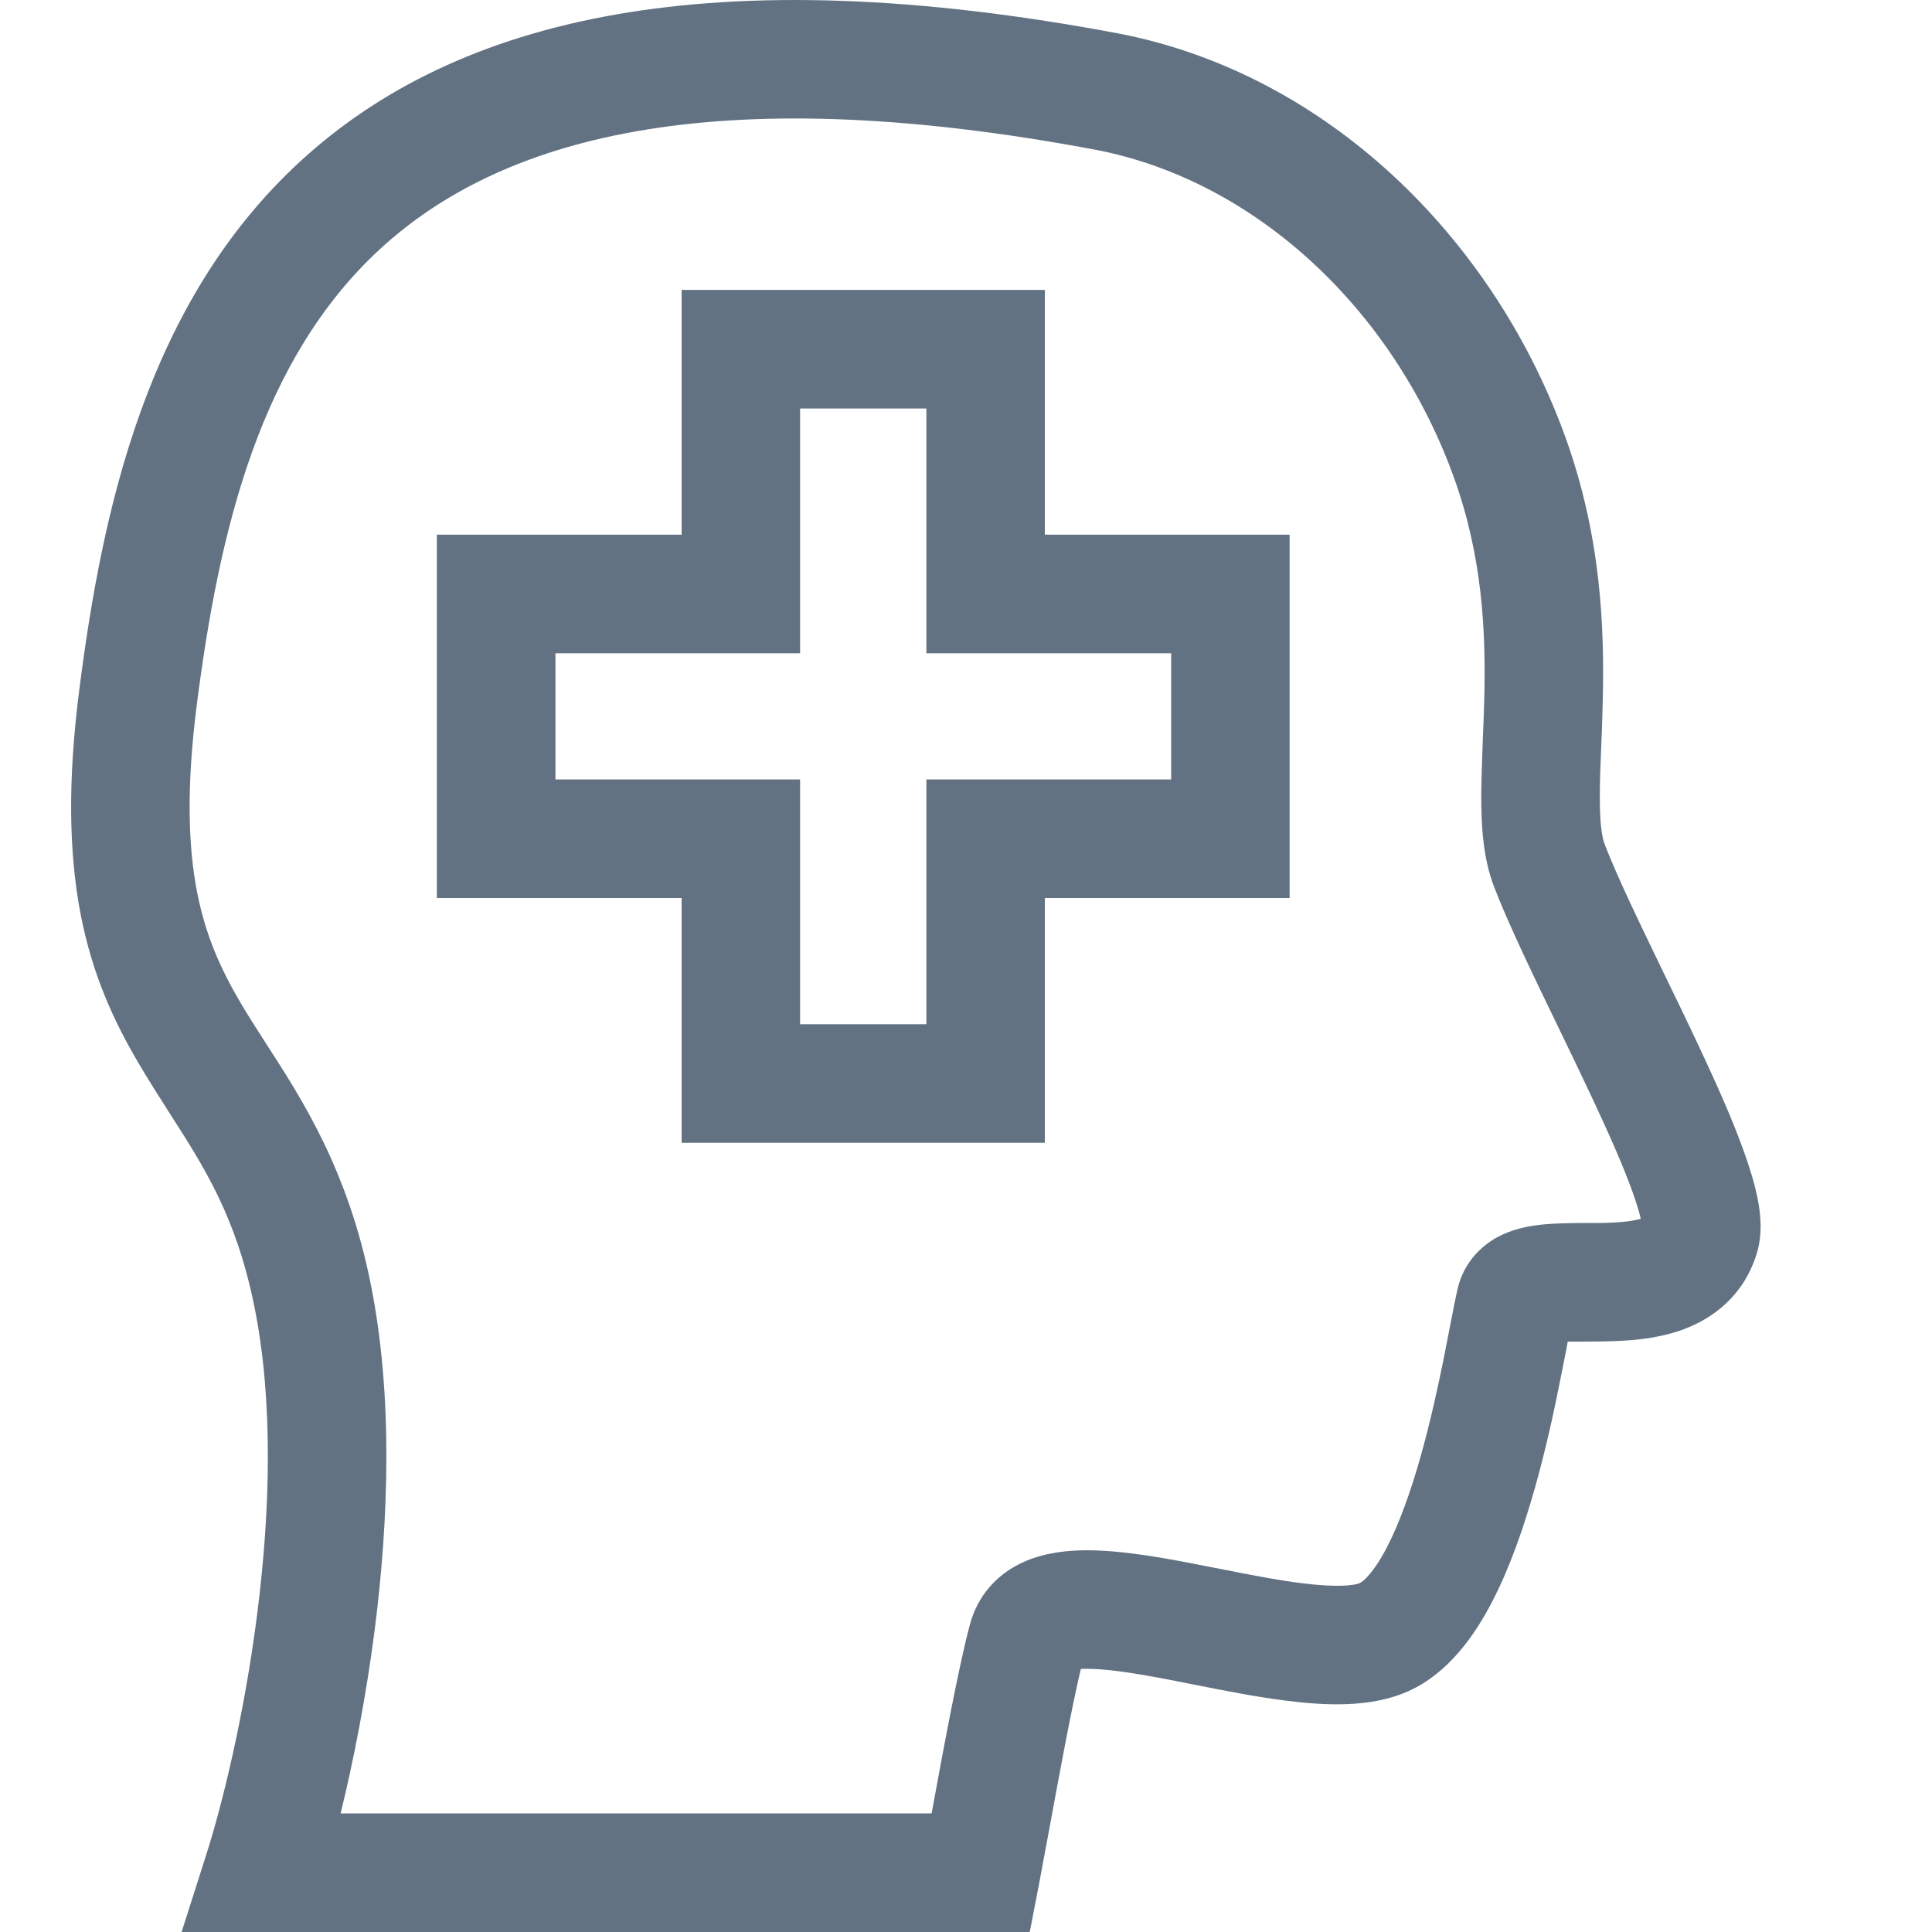 <svg width="16" height="16" viewBox="0 0 16 16" fill="none" xmlns="http://www.w3.org/2000/svg">
<path fill-rule="evenodd" clip-rule="evenodd" d="M1.63 5.834C1.817 4.378 2.156 2.974 3.15 2.06C4.121 1.168 5.849 0.63 9.098 1.245C10.405 1.507 11.529 2.558 12.033 3.933C12.279 4.604 12.306 5.231 12.292 5.793C12.289 5.898 12.285 6.012 12.28 6.125L12.28 6.125C12.274 6.291 12.268 6.455 12.267 6.592C12.267 6.83 12.28 7.103 12.374 7.346C12.494 7.658 12.706 8.095 12.915 8.527L12.915 8.527L12.915 8.527C13.007 8.717 13.098 8.906 13.181 9.083C13.323 9.385 13.444 9.658 13.521 9.874C13.554 9.967 13.576 10.04 13.588 10.093C13.524 10.113 13.423 10.125 13.264 10.128C13.234 10.128 13.198 10.128 13.158 10.128H13.158C13.03 10.129 12.866 10.129 12.739 10.145C12.649 10.156 12.521 10.18 12.398 10.247C12.259 10.324 12.125 10.459 12.074 10.662C12.057 10.733 12.033 10.856 12.006 10.996C11.991 11.072 11.976 11.152 11.96 11.232C11.91 11.48 11.847 11.771 11.766 12.058C11.685 12.347 11.59 12.613 11.485 12.816C11.37 13.036 11.284 13.1 11.262 13.11C11.22 13.129 11.081 13.149 10.786 13.112C10.576 13.086 10.349 13.041 10.106 12.993L10.105 12.993C10.032 12.979 9.957 12.964 9.88 12.949C9.574 12.89 9.223 12.829 8.929 12.84C8.78 12.846 8.599 12.871 8.433 12.957C8.247 13.053 8.097 13.218 8.034 13.448C7.943 13.781 7.813 14.484 7.718 15.003L7.715 15.018H2.821C2.926 14.588 3.031 14.06 3.104 13.49C3.218 12.592 3.257 11.557 3.069 10.628C2.88 9.688 2.503 9.105 2.198 8.634C2.122 8.515 2.05 8.404 1.987 8.296C1.829 8.026 1.703 7.751 1.632 7.387C1.56 7.017 1.541 6.529 1.63 5.834ZM13.599 10.161L13.599 10.158C13.599 10.16 13.599 10.161 13.599 10.161ZM9.283 0.281C5.893 -0.361 3.785 0.142 2.486 1.337C1.21 2.51 0.845 4.239 0.657 5.71C0.558 6.478 0.572 7.074 0.668 7.573C0.766 8.077 0.944 8.457 1.14 8.792C1.23 8.946 1.32 9.086 1.406 9.221C1.697 9.675 1.957 10.08 2.107 10.822C2.265 11.604 2.238 12.52 2.13 13.366C2.023 14.208 1.84 14.947 1.708 15.36L1.504 16H2.175H8.123H8.528L8.605 15.602C8.63 15.47 8.66 15.306 8.693 15.13L8.693 15.13C8.776 14.678 8.875 14.141 8.951 13.822L8.966 13.821C9.132 13.815 9.374 13.851 9.695 13.913C9.758 13.925 9.824 13.938 9.892 13.952L9.892 13.952C10.141 14.001 10.416 14.056 10.666 14.086C10.963 14.123 11.348 14.147 11.663 14.006C11.997 13.856 12.214 13.54 12.355 13.269C12.506 12.98 12.621 12.642 12.711 12.324C12.802 12.003 12.871 11.683 12.922 11.425C12.946 11.308 12.964 11.211 12.98 11.131L12.983 11.111C13.015 11.111 13.051 11.111 13.092 11.111C13.145 11.11 13.206 11.11 13.281 11.109C13.457 11.106 13.705 11.095 13.934 11.012C14.189 10.919 14.441 10.729 14.548 10.383C14.601 10.212 14.578 10.04 14.557 9.933C14.533 9.809 14.492 9.675 14.445 9.544C14.352 9.281 14.214 8.973 14.07 8.666C13.971 8.455 13.869 8.245 13.772 8.045L13.772 8.045L13.772 8.045C13.575 7.637 13.395 7.266 13.29 6.994C13.266 6.932 13.248 6.815 13.249 6.594C13.249 6.466 13.254 6.341 13.26 6.199C13.265 6.086 13.27 5.962 13.273 5.817C13.288 5.206 13.263 4.436 12.955 3.596C12.352 1.951 10.983 0.62 9.288 0.282L9.288 0.282L9.283 0.281ZM6.136 2.401H5.645V2.892V4.428H4.109H3.618V4.919V6.946L3.618 7.437H4.109H5.645V8.973V9.464H6.136H8.163H8.653V8.973V7.437H10.19H10.68V6.946V4.919V4.428H10.19H8.653V2.892V2.401H8.163H6.136ZM6.626 4.919V3.383H7.672V4.919V5.41H8.163H9.699V6.455H8.163H7.672V6.946V8.482H6.626V6.946V6.455H6.136H4.6L4.6 5.41H6.136H6.626V4.919Z" fill="#627282"/>
</svg>
